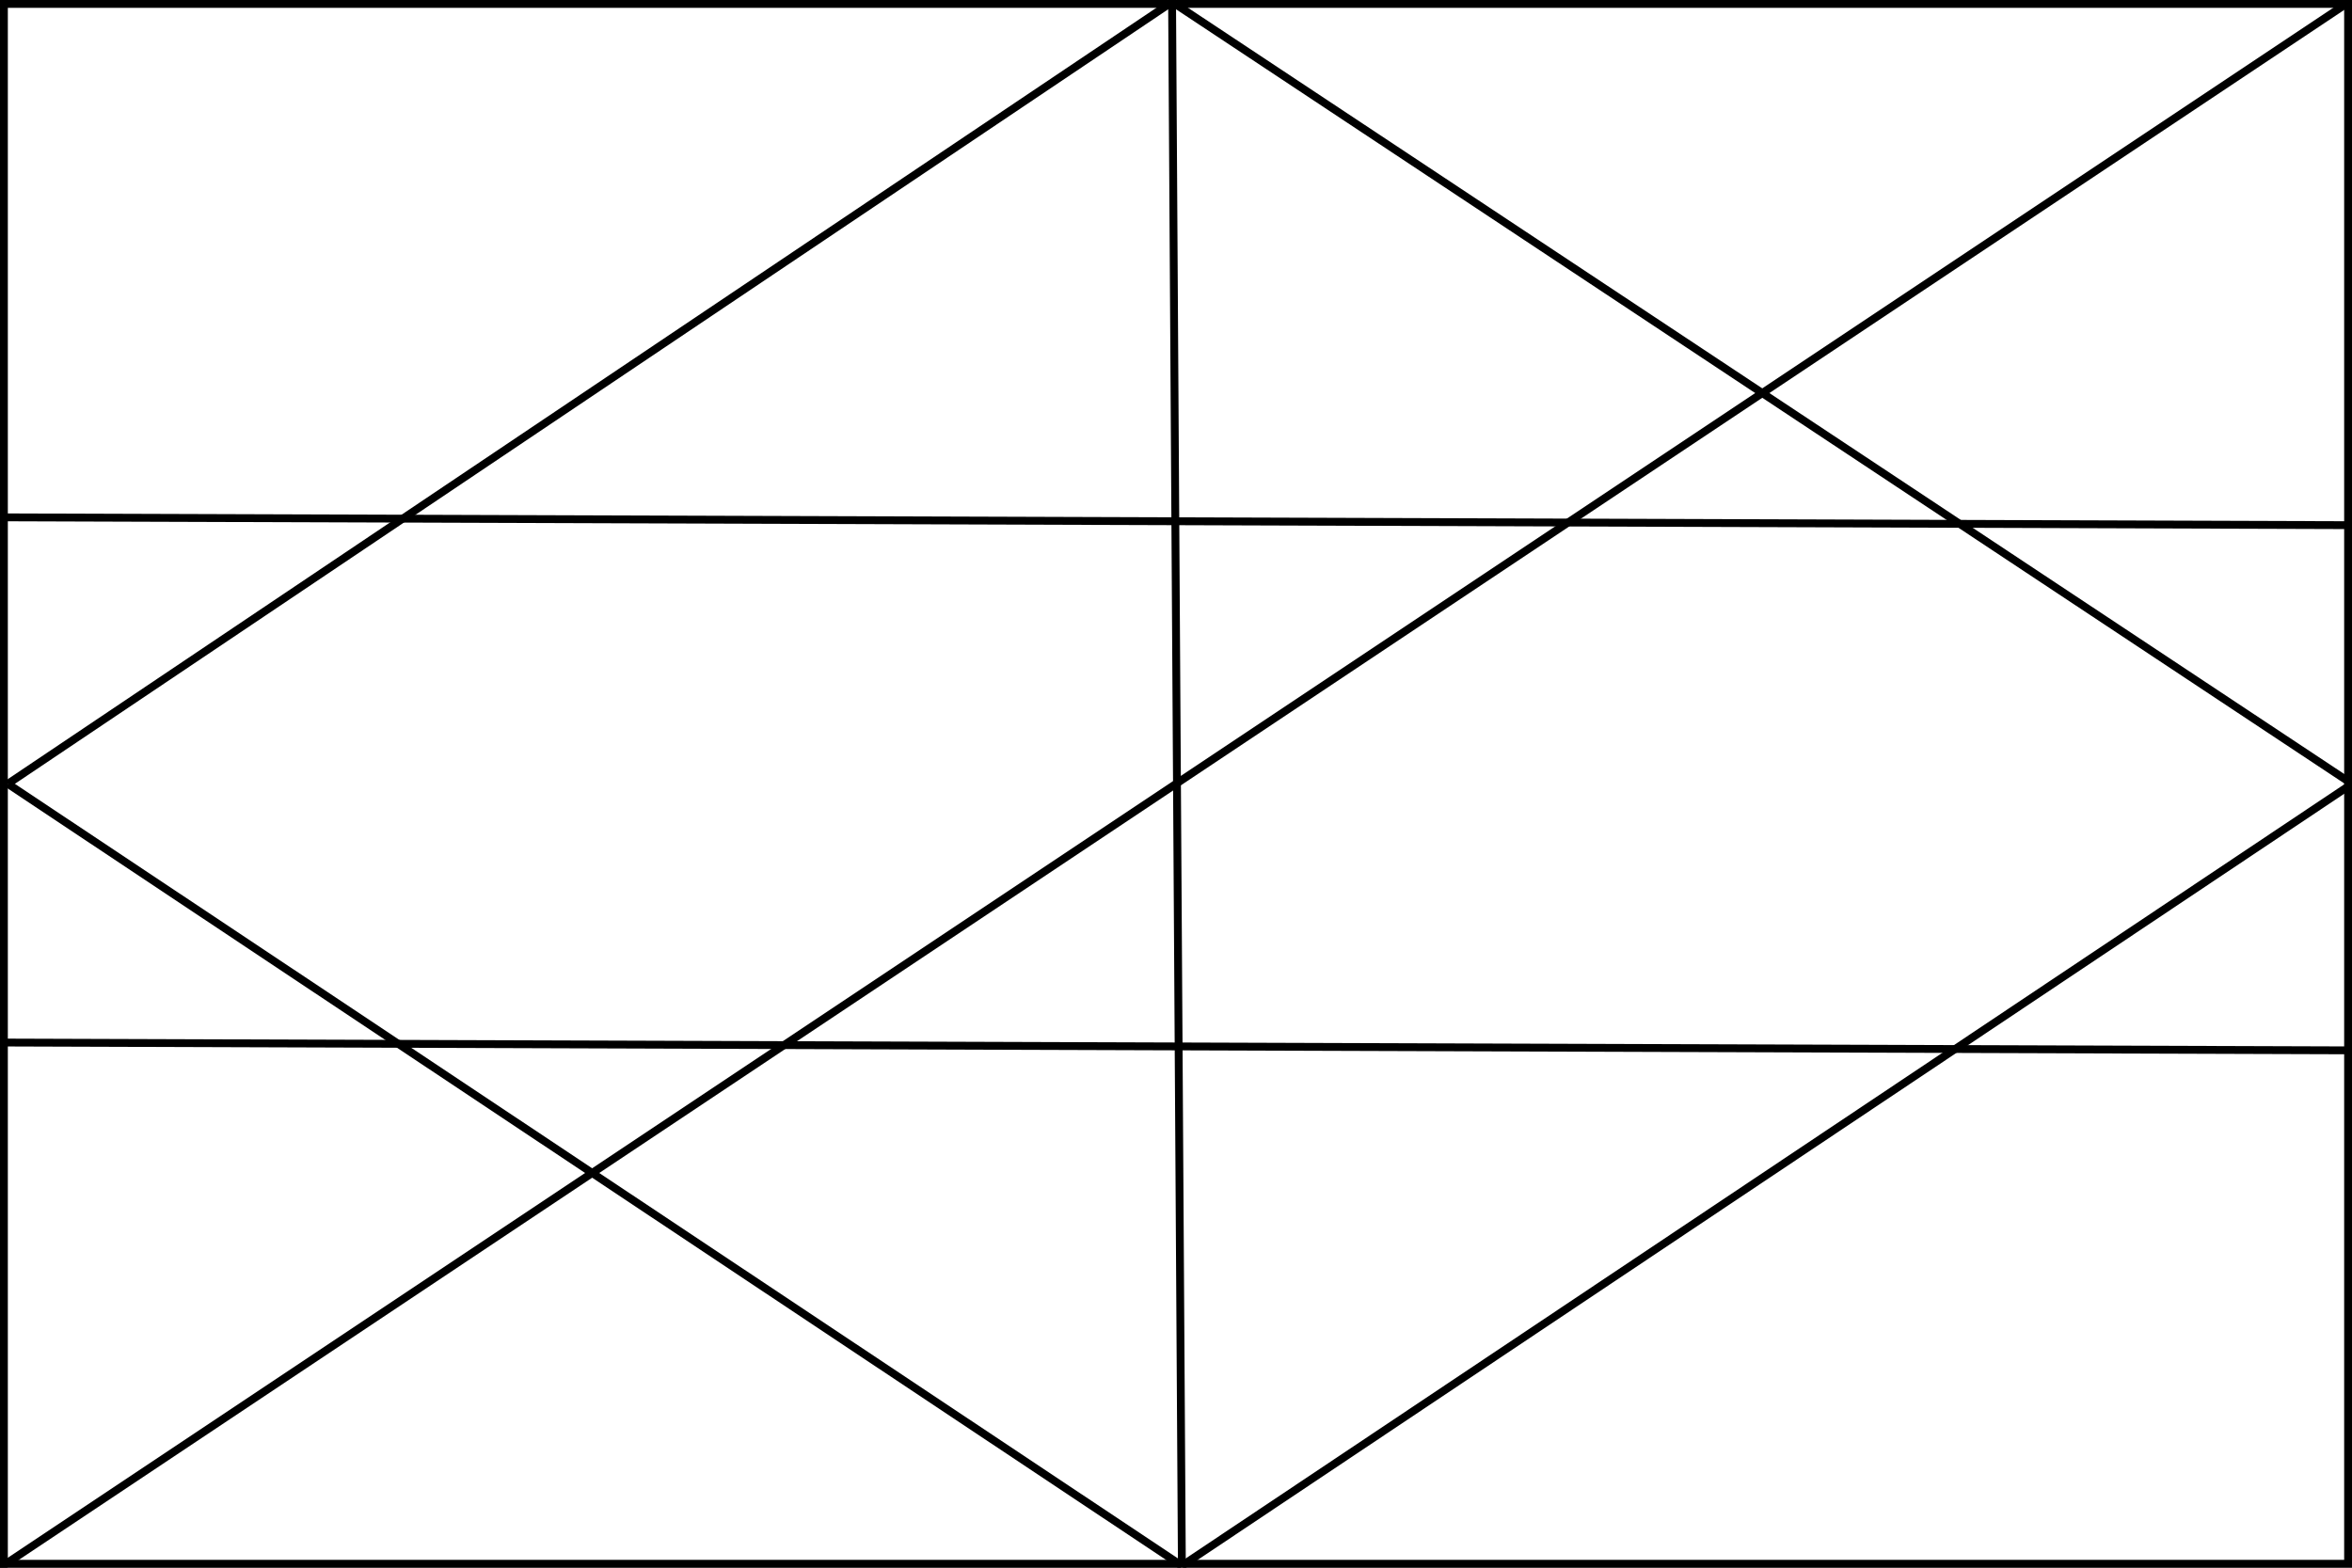 <?xml version="1.0" encoding="utf-8"?>
<!-- Generator: Adobe Illustrator 24.0.0, SVG Export Plug-In . SVG Version: 6.00 Build 0)  -->
<svg version="1.2" baseProfile="tiny" id="Layer_1" xmlns="http://www.w3.org/2000/svg" xmlns:xlink="http://www.w3.org/1999/xlink"
	 x="0px" y="0px" viewBox="0 0 600 400" xml:space="preserve">
<rect x="0" y="0" width="600" height="400" fill="#808080" stroke="none"/>
<g>
	<rect x="1" y="1" fill="#FFFFFF" width="598" height="398"/>
	<path d="M598,2v396H2V2H598 M600,0H0v400h600V0L600,0z"/>
</g>
<line fill="none" stroke="#000000" stroke-width="2" stroke-miterlimit="10" x1="0" y1="132" x2="600" y2="134"/>
<line fill="none" stroke="#000000" stroke-width="2" stroke-miterlimit="10" x1="-1" y1="266" x2="599" y2="268"/>
<line fill="none" stroke="#000000" stroke-width="2" stroke-miterlimit="10" x1="0" y1="400" x2="600" y2="0"/>
<path display="none" d="M1.8,3.5L342.2,200L1.8,396.5V3.5 M-0.2,0v400l346.4-200L-0.2,0L-0.2,0z"/>
<line fill="none" stroke="#000000" stroke-width="2" stroke-miterlimit="10" x1="299" y1="0.5" x2="301.5" y2="399.5"/>
<line display="none" fill="none" stroke="#000000" stroke-width="2" stroke-miterlimit="10" x1="2" y1="200" x2="600" y2="200"/>
<path display="none" d="M299,81c32,0,58,26,58,58s-26,58-58,58s-58-26-58-58S267,81,299,81 M299,79c-33.1,0-60,26.9-60,60
	s26.9,60,60,60s60-26.9,60-60S332.1,79,299,79L299,79z"/>
<line display="none" fill="none" stroke="#000000" stroke-width="2" stroke-miterlimit="10" x1="600.5" y1="332.5" x2="0.5" y2="-67.5"/>
<line display="none" fill="none" stroke="#000000" stroke-width="2" stroke-miterlimit="10" x1="498.5" y1="399.5" x2="-101.5" y2="-0.5"/>
<line display="none" fill="none" stroke="#000000" stroke-width="2" stroke-miterlimit="10" x1="0" y1="102.5" x2="600" y2="97.5"/>
<line display="none" fill="none" stroke="#000000" stroke-width="2" stroke-miterlimit="10" x1="-1" y1="302" x2="599" y2="297"/>
<line fill="none" stroke="#000000" stroke-width="2" stroke-miterlimit="10" x1="2" y1="200" x2="299" y2="0.5"/>
<line fill="none" stroke="#000000" stroke-width="2" stroke-miterlimit="10" x1="600" y1="200" x2="299" y2="0.5"/>
<line fill="none" stroke="#000000" stroke-width="2" stroke-miterlimit="10" x1="2" y1="200" x2="301.5" y2="399.5"/>
<line fill="none" stroke="#000000" stroke-width="2" stroke-miterlimit="10" x1="600" y1="200" x2="301.5" y2="399.5"/>
</svg>
